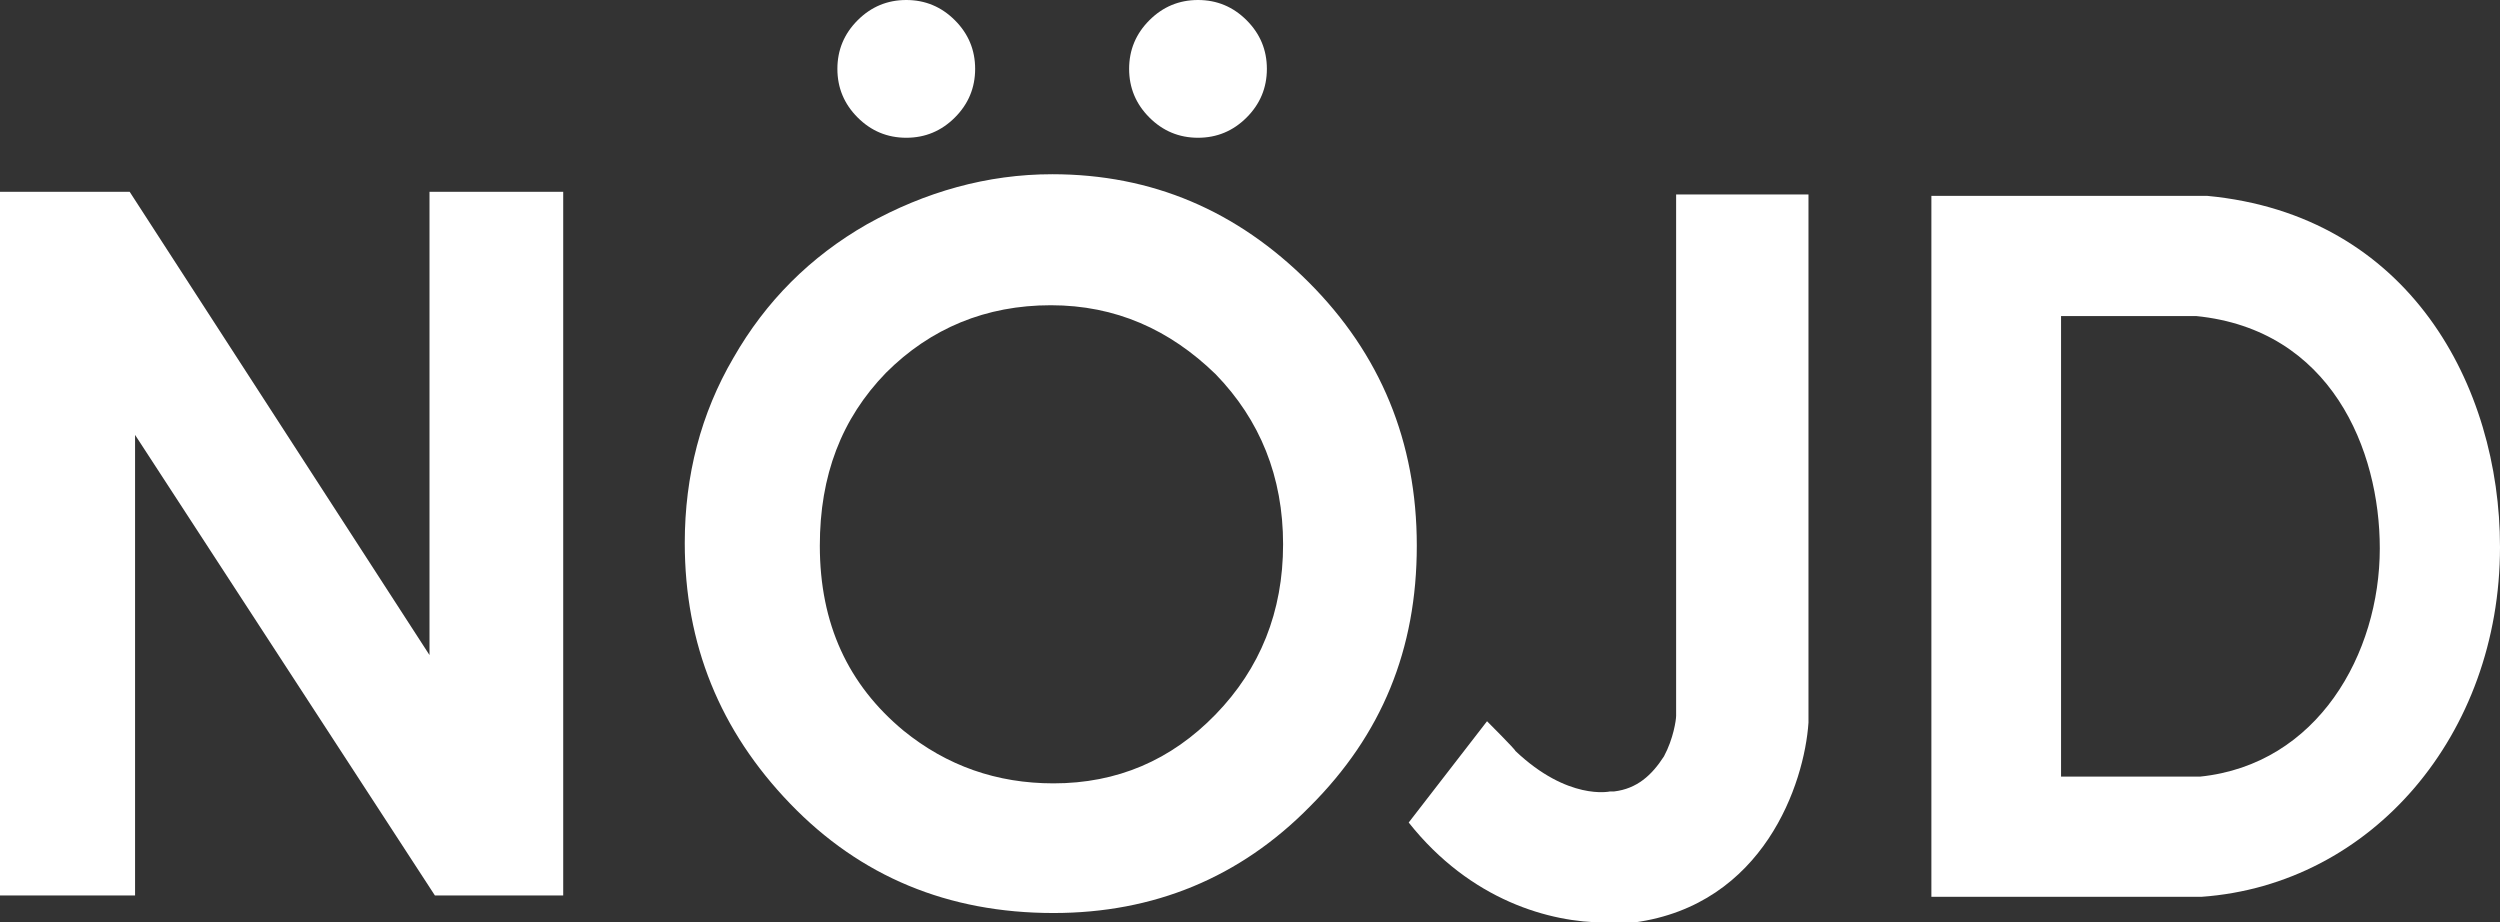 <?xml version="1.0" encoding="UTF-8"?><svg id="Layer_2" xmlns="http://www.w3.org/2000/svg" viewBox="0 0 185.1 68.3"><rect x="0" y="0" width="185.1" height="68.3" fill="#333333" stroke="none"/><defs><style>.cls-1{fill:#fff;}</style></defs><g id="Layer_2-2"><g id="Layer_1-2"><g><polygon class="cls-1" points="0 14.2 9.6 14.2 31.8 48.5 31.8 14.2 41.7 14.2 41.7 66.3 32.2 66.3 10 32.2 10 66.3 0 66.3 0 14.2"/><g><path class="cls-1" d="M88.7,0c1.4,0,2.6,.5,3.6,1.5s1.5,2.2,1.5,3.6-.5,2.6-1.5,3.6-2.2,1.5-3.6,1.5-2.6-.5-3.6-1.5-1.5-2.2-1.5-3.6,.5-2.6,1.5-3.6,2.2-1.5,3.6-1.5m-21.6,0c1.4,0,2.6,.5,3.6,1.5s1.5,2.2,1.5,3.6-.5,2.6-1.5,3.6-2.2,1.5-3.6,1.5-2.6-.5-3.6-1.5-1.5-2.2-1.5-3.6,.5-2.6,1.5-3.6,2.2-1.5,3.6-1.5m10.7,22.6c-4.8,0-8.9,1.7-12.2,5-3.3,3.4-4.9,7.6-4.9,12.8,0,5.8,2.1,10.3,6.2,13.7,3.2,2.6,6.9,3.9,11.1,3.9,4.7,0,8.7-1.7,12-5.1,3.3-3.4,5-7.6,5-12.6s-1.7-9.2-5-12.6c-3.4-3.3-7.4-5.1-12.2-5.1m.1-9.7c7.4,0,13.7,2.7,19,8s8,11.8,8,19.5-2.6,14-7.9,19.3c-5.2,5.3-11.6,7.9-19,7.9-7.8,0-14.3-2.7-19.5-8.1-5.2-5.4-7.8-11.8-7.8-19.3,0-5,1.2-9.6,3.6-13.7,2.4-4.2,5.7-7.5,9.9-9.9,4.3-2.4,8.9-3.7,13.7-3.7"/><path class="cls-1" d="M152.6,57.5h10.3c8.7-.9,13.3-9.1,13.3-16.9,0-7.3-3.6-16.2-13.6-17.2h-10V57.5Zm10.4,8.9h-20V14.5h20.4c15,1.4,21.7,14.1,21.7,26,0,13.9-9.5,25-22.1,25.9"/><path class="cls-1" d="M118.8,68.3c-4,0-9.9-1.6-14.5-7.4l5.8-7.5c.1,.1,2.1,2.1,2.1,2.2,3.9,3.7,7,3,7,3h.3c1.7-.2,2.8-1.2,3.7-2.6,.7-1.3,.9-2.7,.9-3V14.4h9.8V53.5c-.3,4.5-3.3,13.5-12.9,14.8h-2.2"/></g></g></g></g></svg>